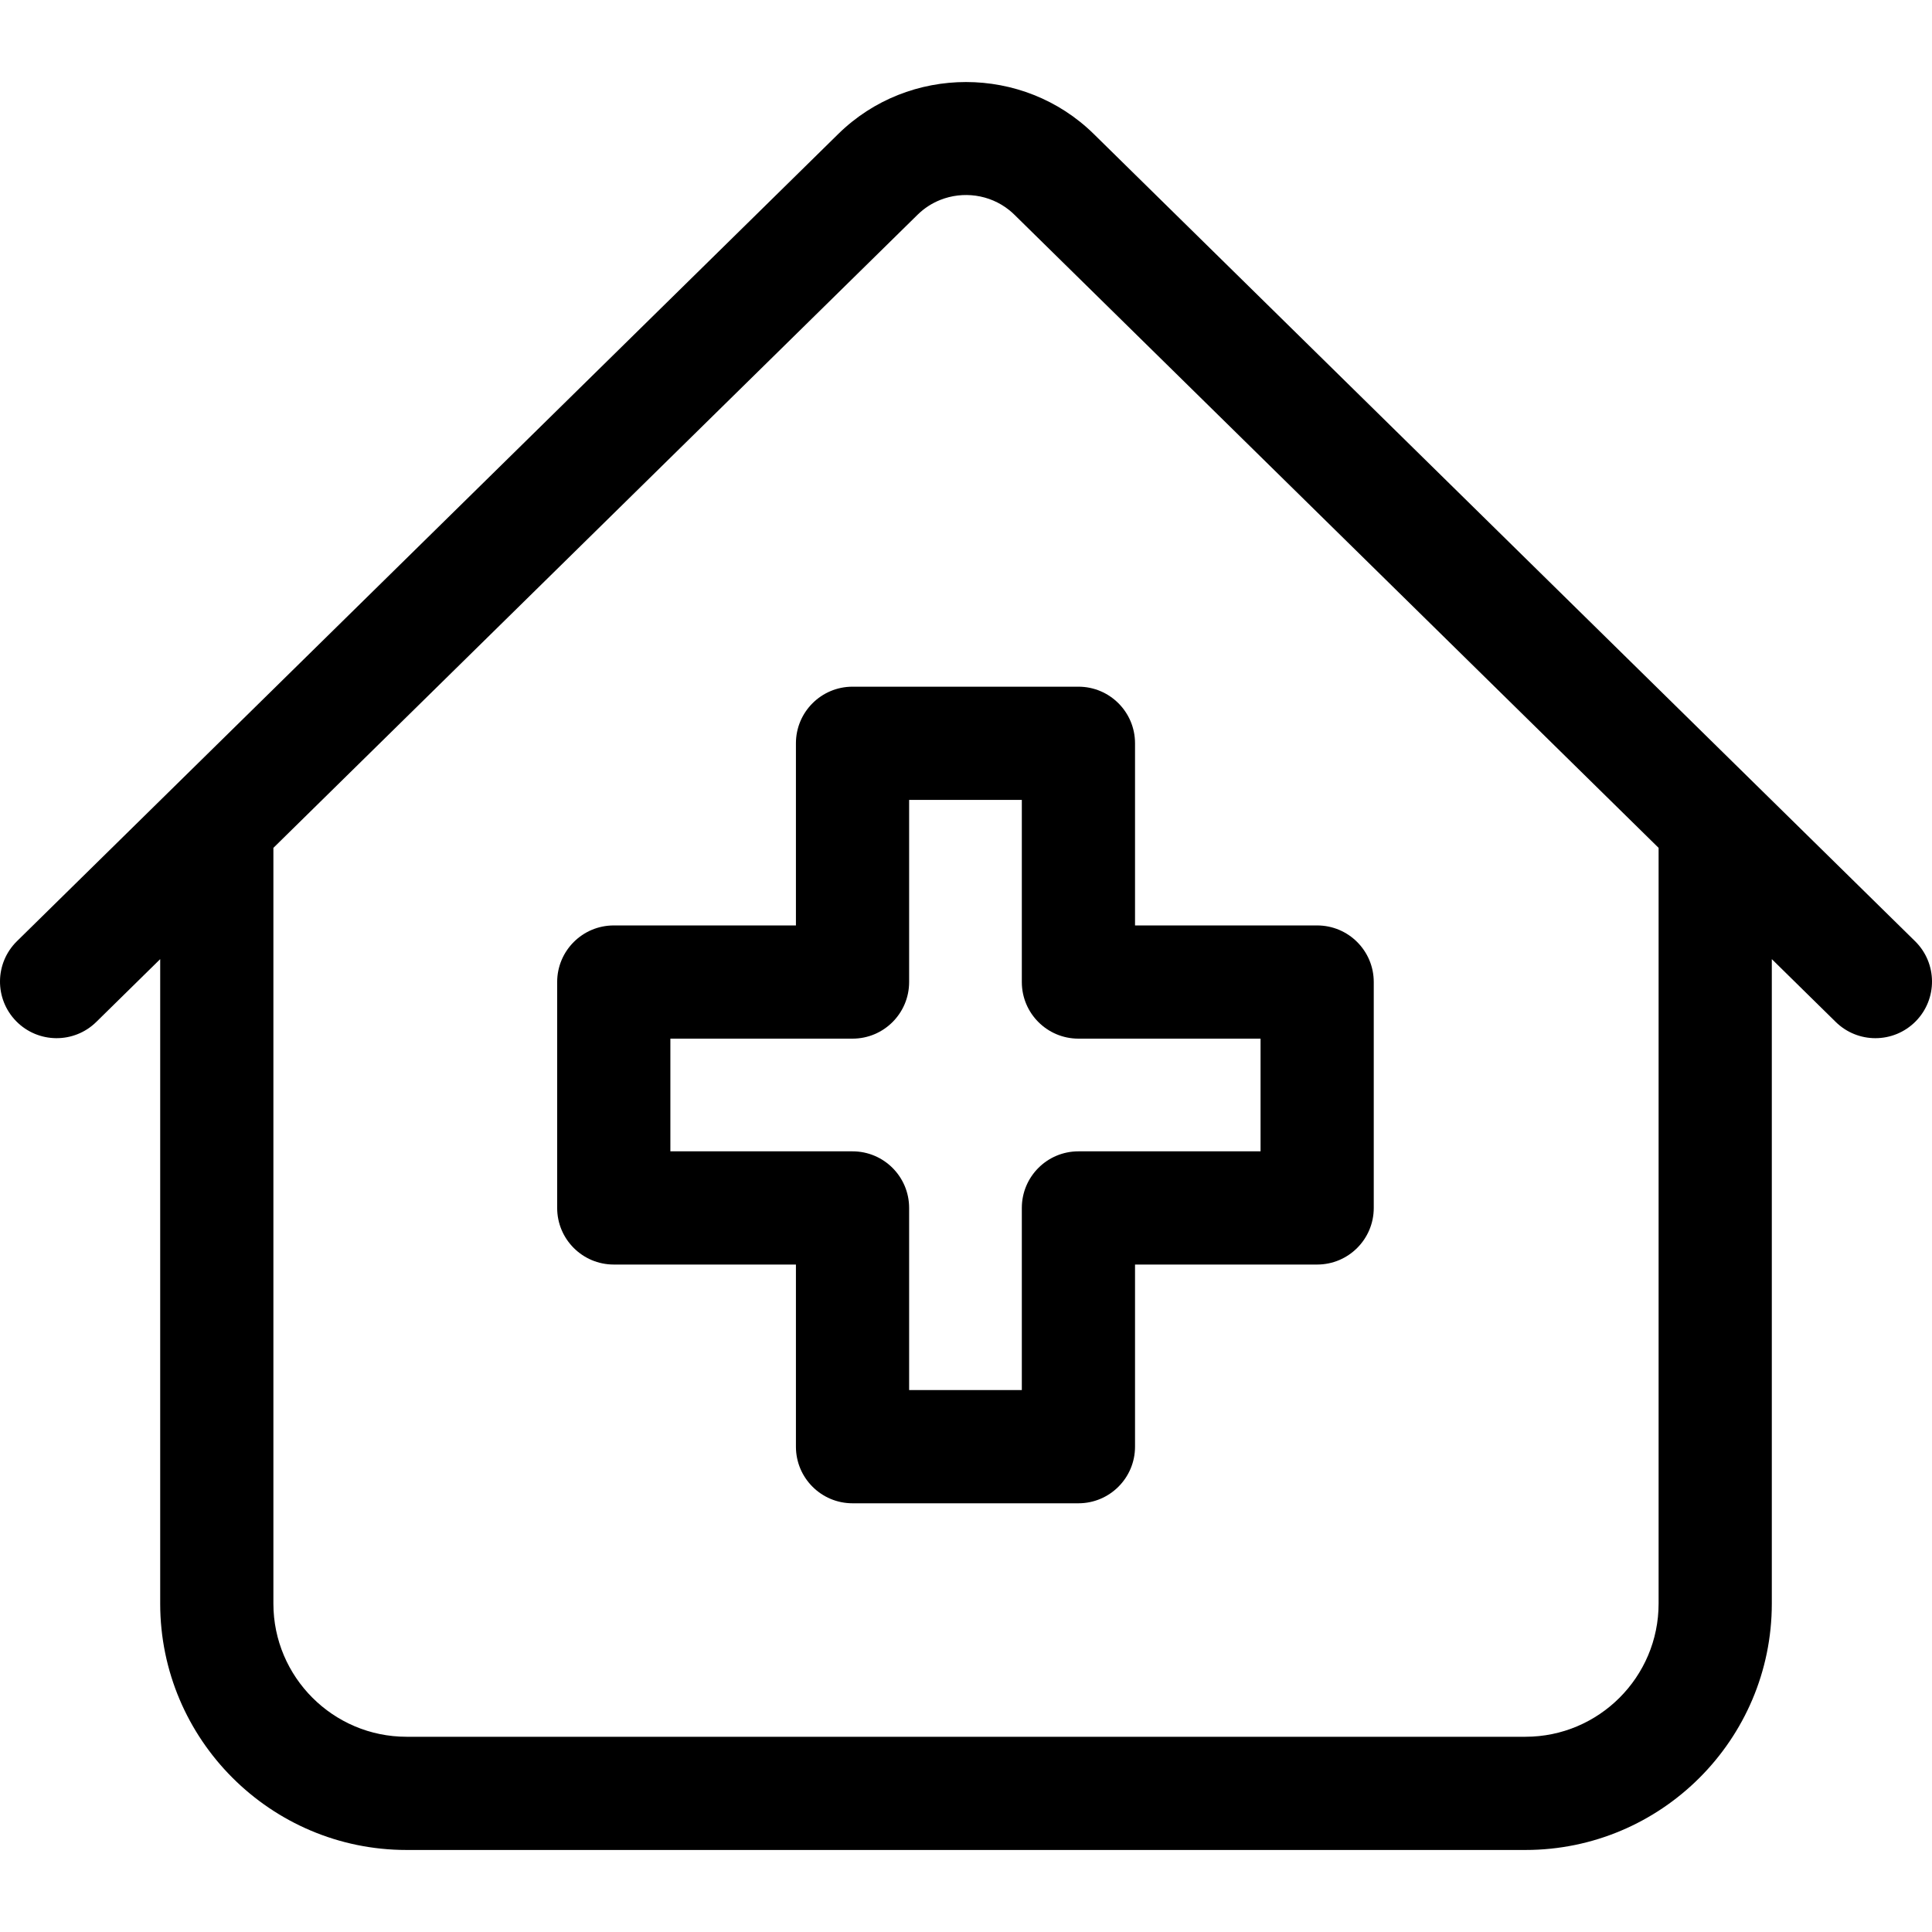 <svg id="Layer_1" enable-background="new 0 0 512 512" height="512" viewBox="0 0 512 512" width="512" xmlns="http://www.w3.org/2000/svg"><g><path d="m507.514 249.429-217.665-213.93c-18.665-18.347-49.034-18.346-67.698-.001l-217.665 213.931c-5.909 5.808-5.991 15.305-.184 21.213 5.807 5.907 15.304 5.991 21.212.184l16.939-16.649v170.797c0 35.999 29.288 65.287 65.287 65.287h296.52c35.999 0 65.287-29.288 65.287-65.287v-170.797l16.939 16.649c2.921 2.87 6.718 4.302 10.513 4.302 3.882 0 7.763-1.498 10.699-4.485 5.807-5.909 5.725-15.406-.184-21.214zm-67.968 175.545c0 19.457-15.83 35.287-35.287 35.287h-296.519c-19.457 0-35.287-15.83-35.287-35.287v-200.282l170.727-167.798c1.767-1.737 3.812-3.04 5.995-3.909 6.003-2.388 13.053-1.493 18.27 2.687.474.38.933.787 1.375 1.222l170.727 167.797v200.283z"/><path d="m210.929 196.98v48.271h-48.274c-8.284 0-15 6.716-15 15v59.866c0 8.284 6.716 15 15 15h48.274v48.27c0 8.284 6.716 15 15 15h59.866c8.284 0 15-6.716 15-15v-48.27h48.266c8.284 0 15-6.716 15-15v-59.866c0-8.284-6.716-15-15-15h-48.266v-48.271c0-8.284-6.716-15-15-15h-59.866c-8.284 0-15 6.716-15 15zm30 63.271v-48.271h29.866v48.271c0 8.284 6.716 15 15 15h48.266v29.866h-48.266c-8.284 0-15 6.716-15 15v48.27h-29.866v-48.27c0-8.284-6.716-15-15-15h-48.274v-29.866h48.274c8.284 0 15-6.716 15-15z"/></g></svg>